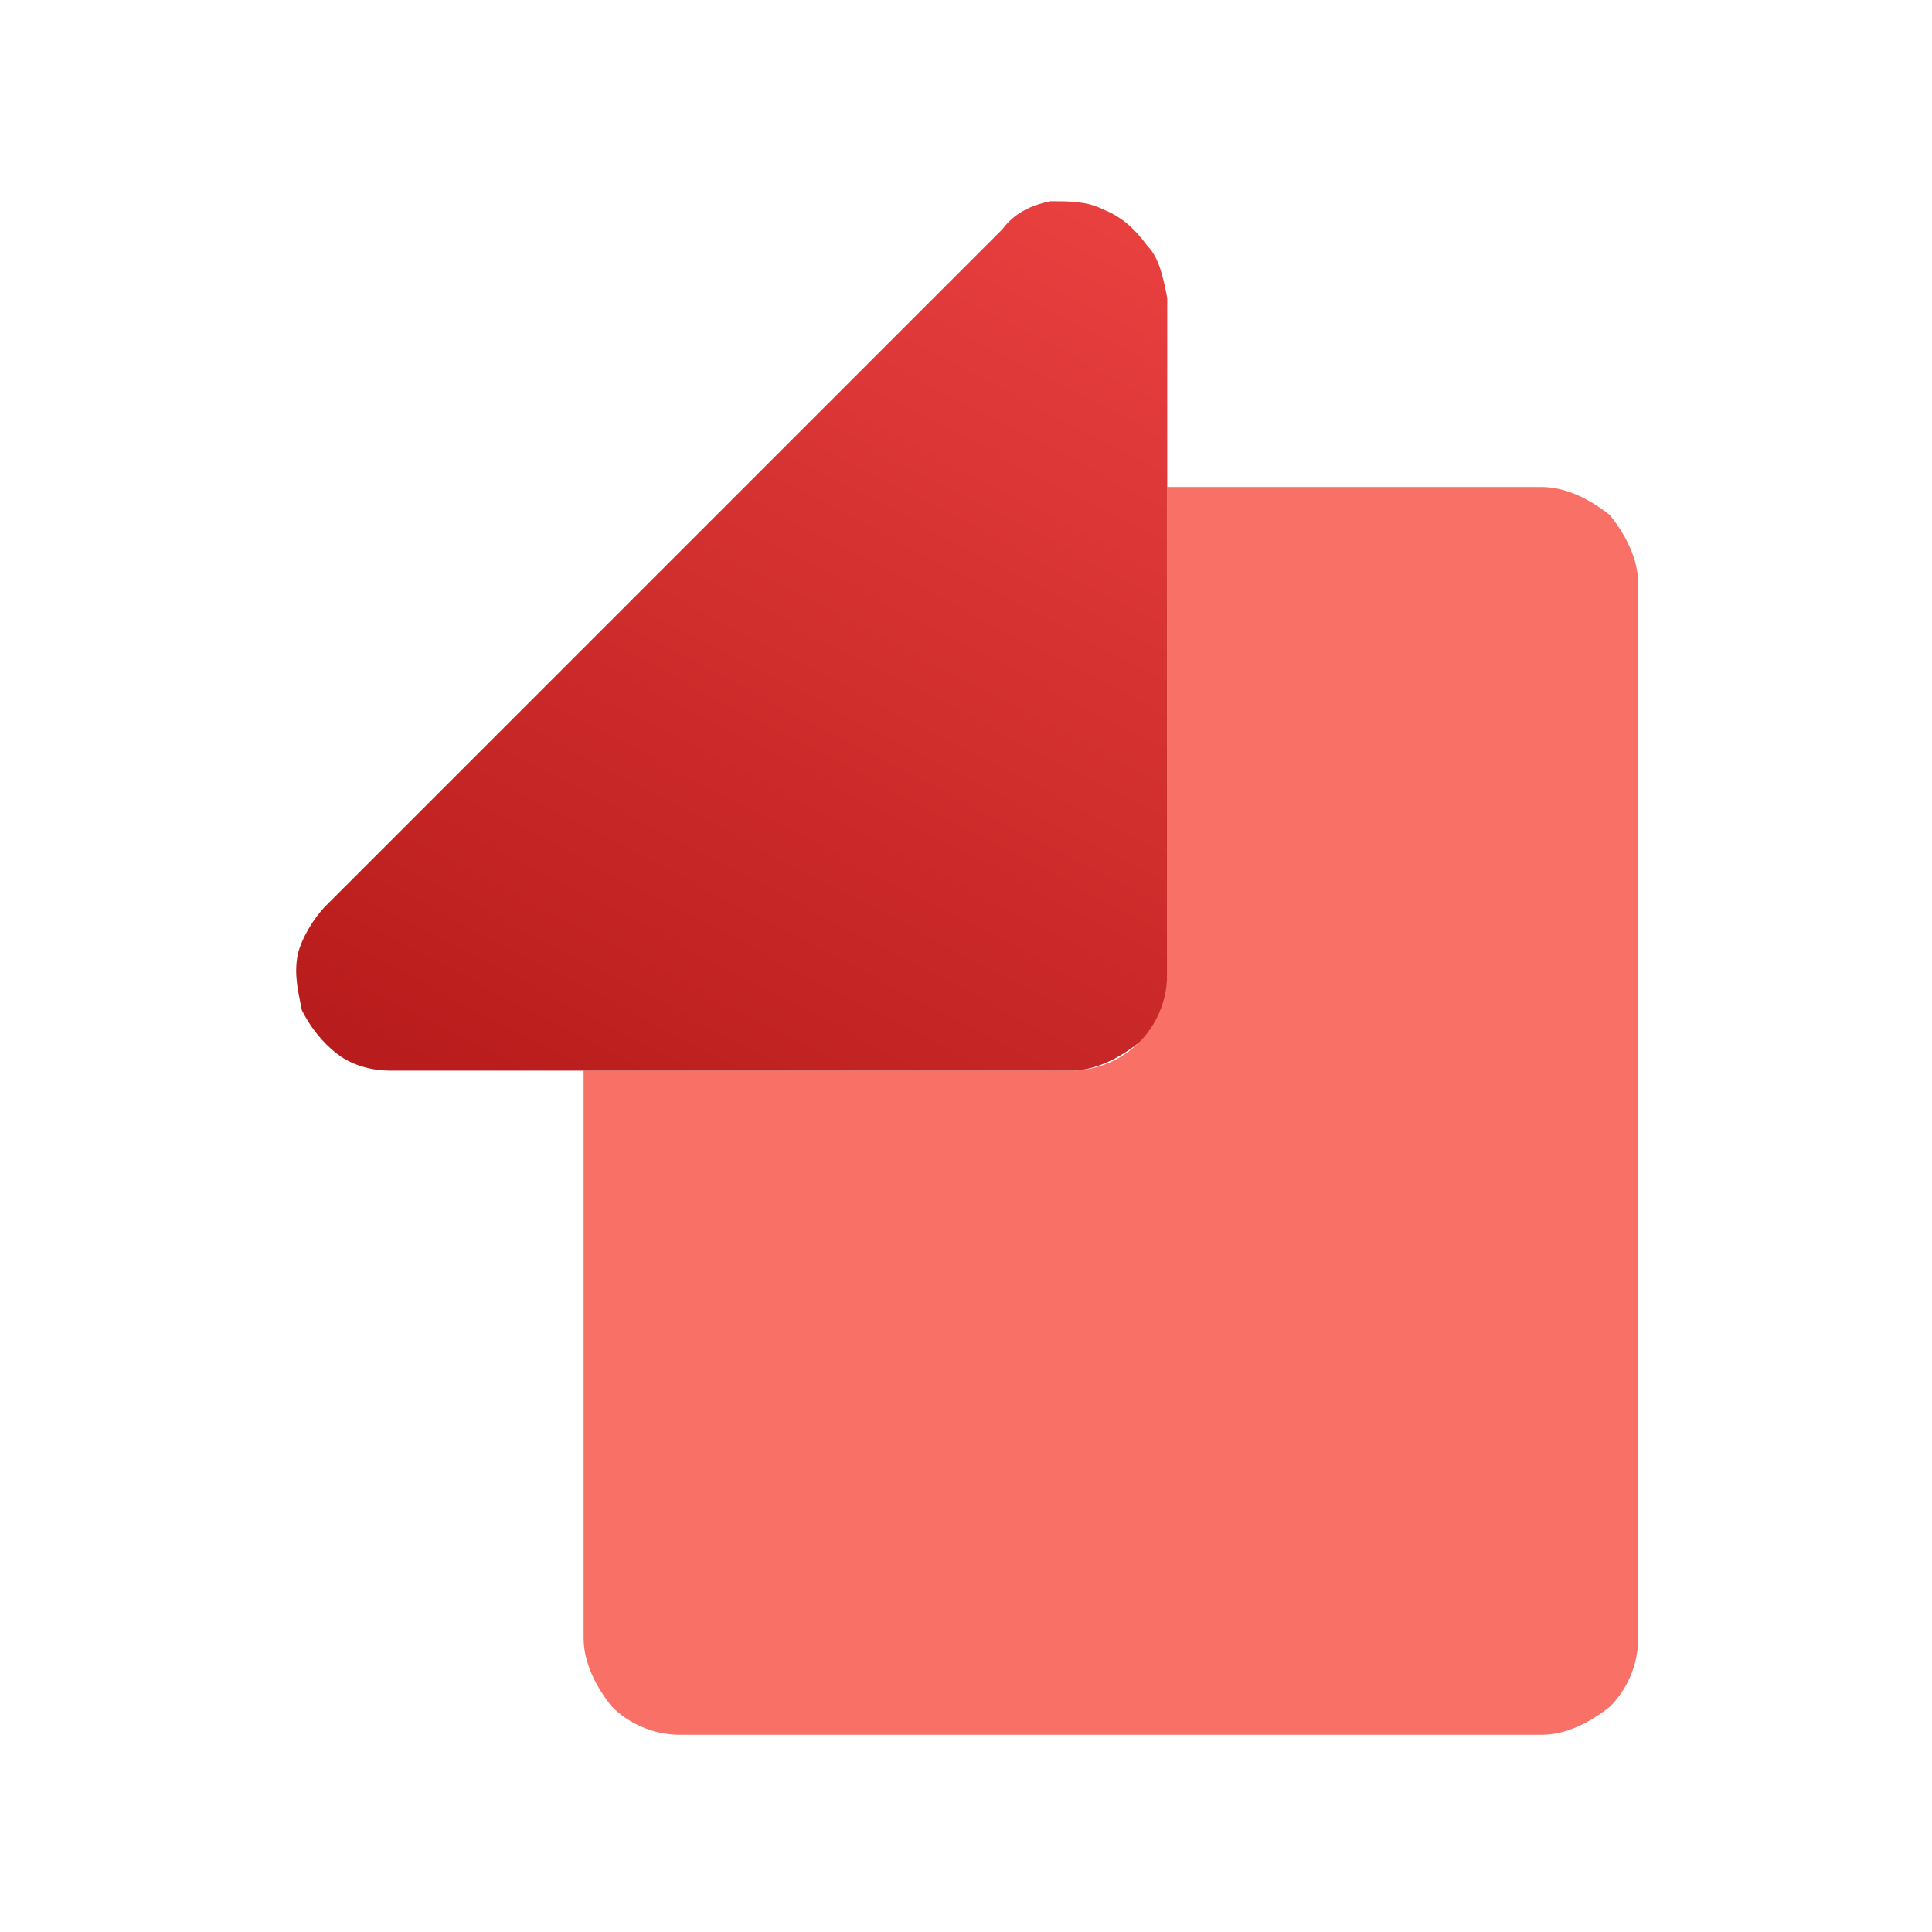 <?xml version="1.0" encoding="utf-8"?>
<!-- Generator: Adobe Illustrator 27.4.0, SVG Export Plug-In . SVG Version: 6.00 Build 0)  -->
<svg version="1.1" id="Layer_1" xmlns="http://www.w3.org/2000/svg" xmlns:xlink="http://www.w3.org/1999/xlink" x="0px" y="0px"
	 viewBox="0 0 48 48" style="enable-background:new 0 0 48 48;" xml:space="preserve">
<style type="text/css">
	.st0{fill:#F97066;}
	.st1{fill:url(#SVGID_1_);}
</style>
<g>
	<path class="st0" d="M38.3,12.1h-9.3v12.1c0,0.6-0.3,1.2-0.7,1.7c-0.4,0.4-1,0.7-1.7,0.7H14.5v14.1c0,0.6,0.3,1.2,0.7,1.7
		c0.4,0.4,1,0.7,1.7,0.7h21.4c0.6,0,1.2-0.3,1.7-0.7c0.4-0.4,0.7-1,0.7-1.7V14.5c0-0.6-0.3-1.2-0.7-1.7
		C39.5,12.4,38.9,12.1,38.3,12.1z"/>
	<linearGradient id="SVGID_1_" gradientUnits="userSpaceOnUse" x1="15.547" y1="29.188" x2="29.589" y2="2.252">
		<stop  offset="0" style="stop-color:#B91C1C"/>
		<stop  offset="1" style="stop-color:#EF4444"/>
	</linearGradient>
	<path class="st1" d="M28.5,6.1c-0.3-0.4-0.6-0.7-1.1-0.9C27,5,26.6,5,26.1,5c-0.5,0.1-0.9,0.3-1.2,0.7L8.1,22.5
		c-0.3,0.3-0.6,0.8-0.7,1.2c-0.1,0.5,0,0.9,0.1,1.4c0.2,0.4,0.5,0.8,0.9,1.1c0.4,0.3,0.9,0.4,1.3,0.4h4.8v0h12.1
		c0.6,0,1.2-0.3,1.7-0.7c0.4-0.4,0.7-1,0.7-1.7V12.1v0V7.4C28.9,6.9,28.8,6.4,28.5,6.1z"/>
</g>
</svg>
